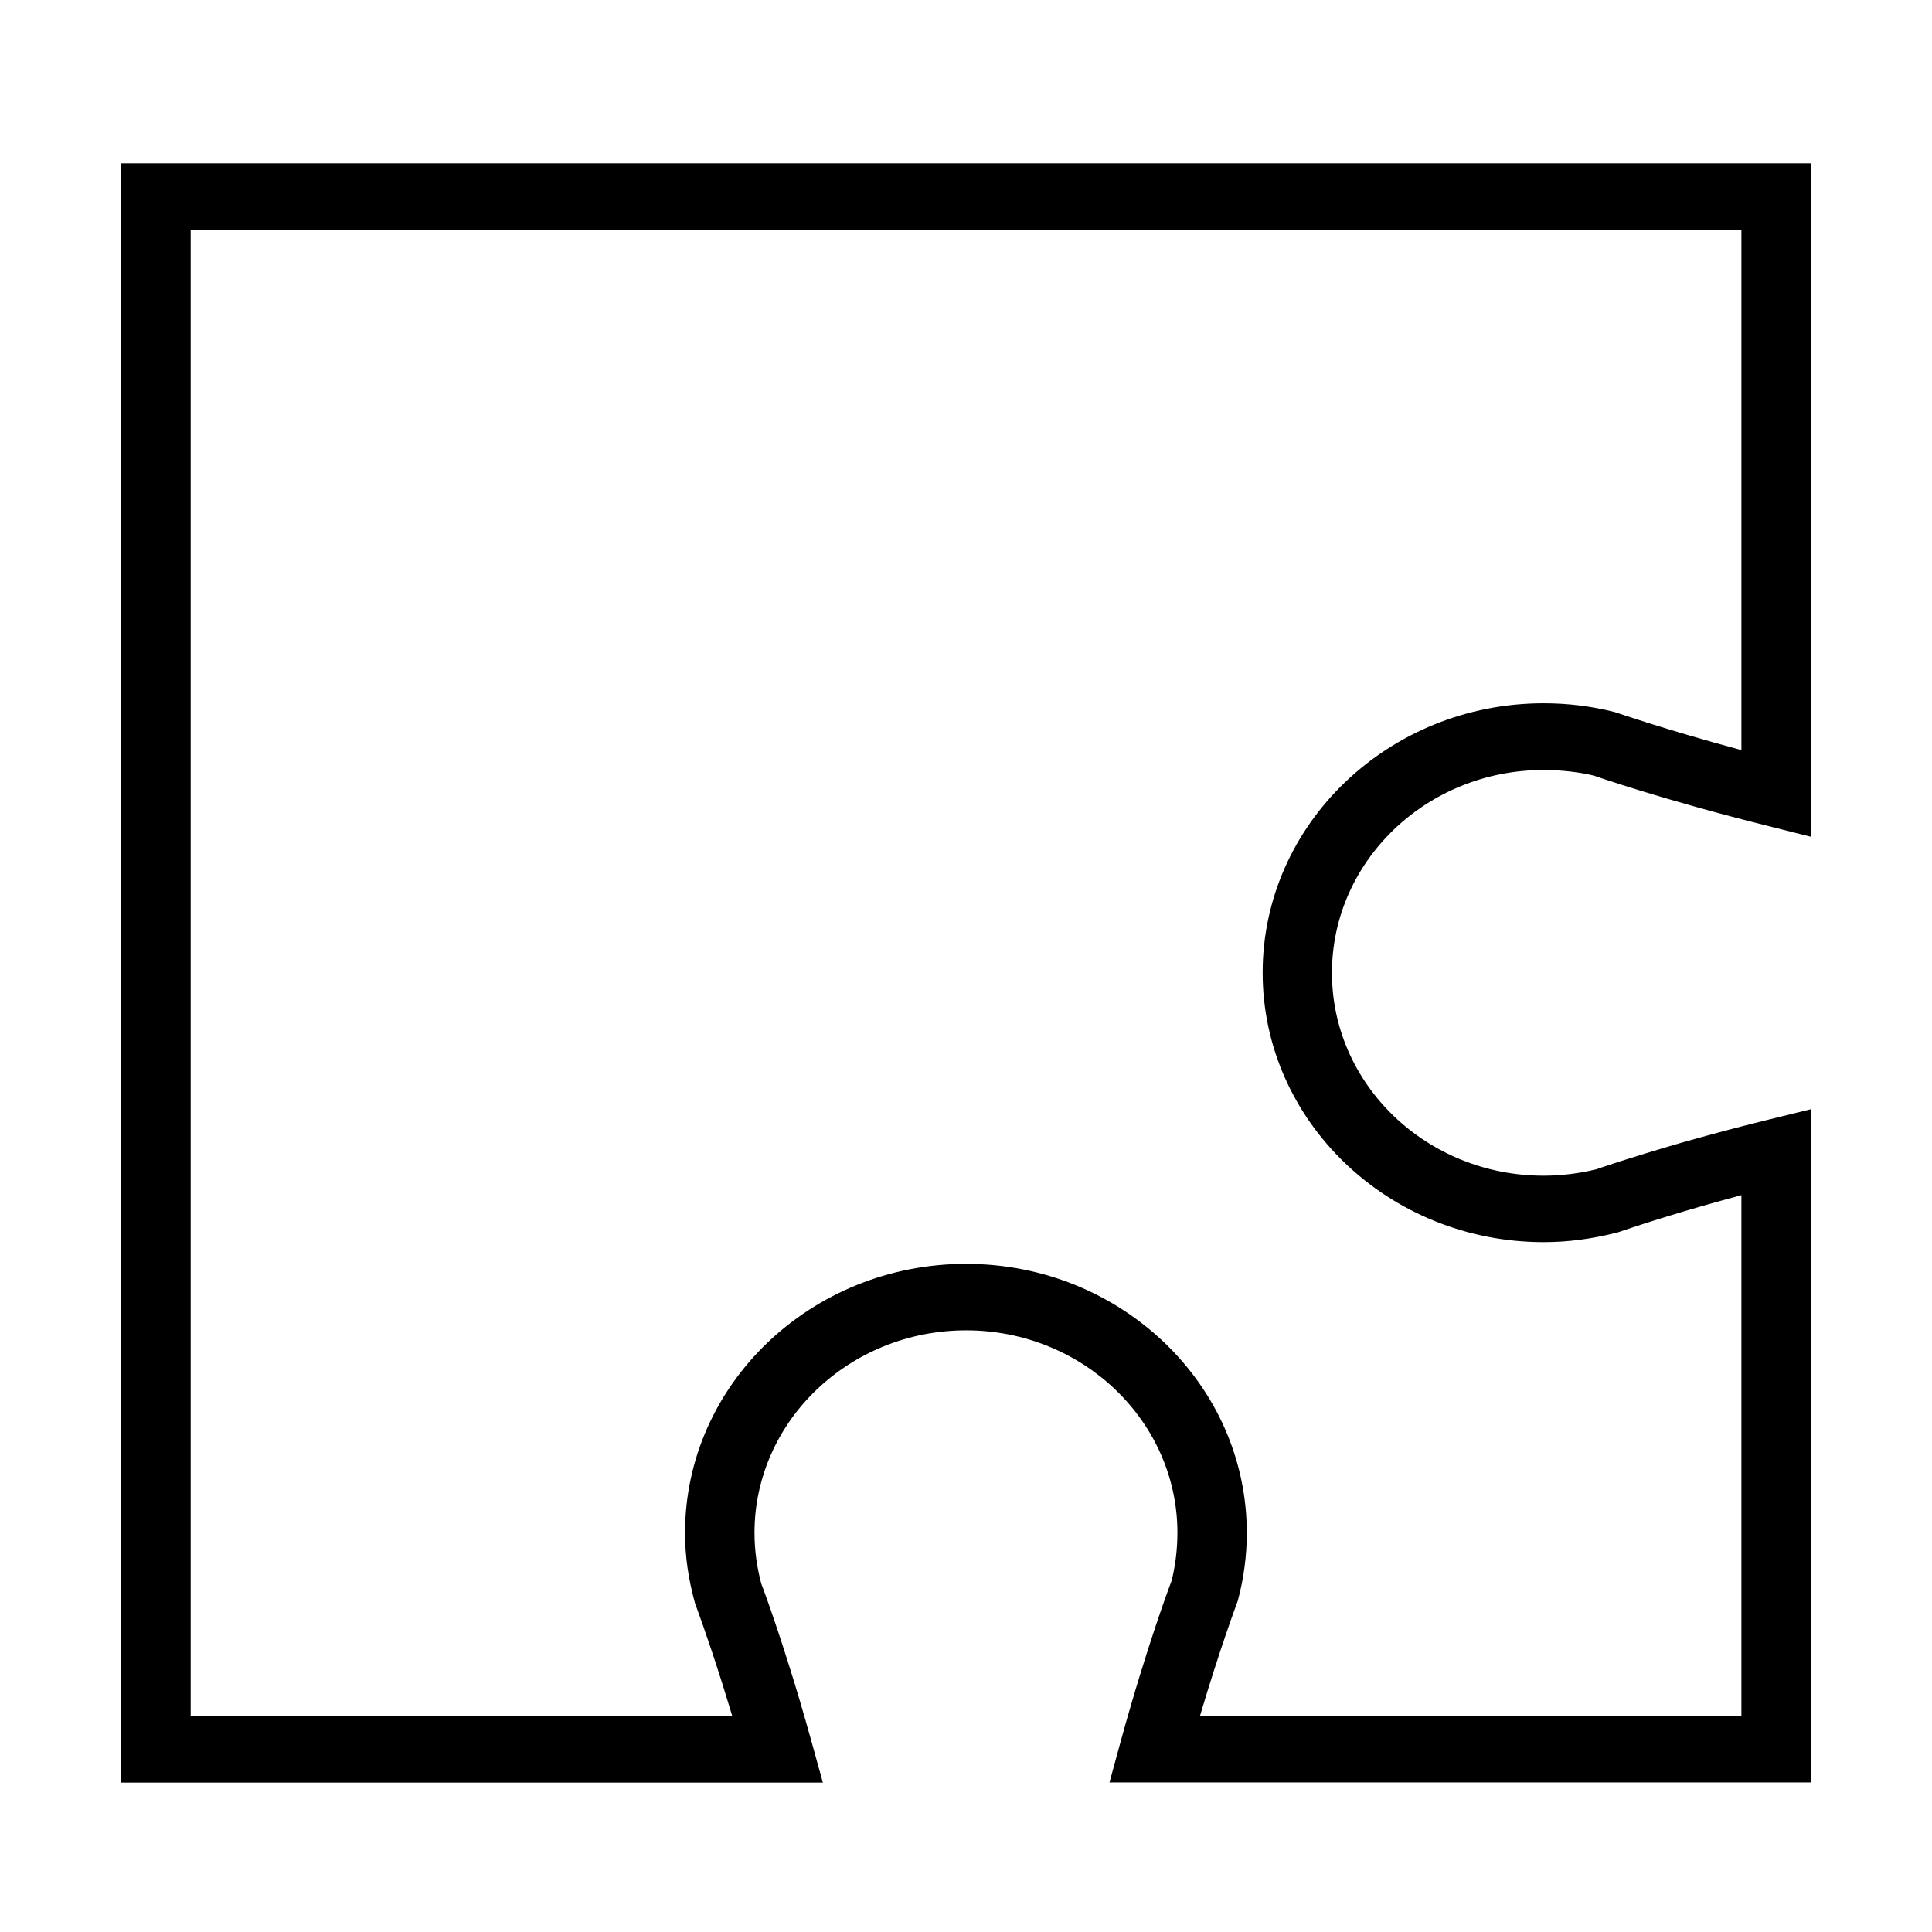 <?xml version="1.0" encoding="UTF-8"?>
<!-- Uploaded to: SVG Repo, www.svgrepo.com, Generator: SVG Repo Mixer Tools -->
<svg fill="#000000" width="800px" height="800px" version="1.1" viewBox="144 144 512 512" xmlns="http://www.w3.org/2000/svg">
 <path d="m623.91 616.37h-185.89l3.023-11.066c7.051-25.605 13.176-41.699 13.434-42.371 0.922-3.57 1.551-8.133 1.551-12.73 0-29.566-25.129-53.648-55.98-53.648-30.93 0-56.098 24.082-56.098 53.648 0 4.598 0.629 9.164 1.812 13.547 0.035 0 3.133 8.207 7.449 21.961 1.773 5.625 3.727 12.168 5.793 19.633l3.066 11.066h-186v-429.13h447.79v178.46l-11.512-2.898c-27.641-6.898-45.246-13.051-45.984-13.297-3.766-0.922-8.523-1.488-13.324-1.488-30.922 0-56.059 24.121-56.059 53.758 0 29.637 25.137 53.754 56.059 53.754 4.801 0 9.562-0.602 14.137-1.734-0.109 0 8.453-2.969 22.918-7.144 6.422-1.801 13.875-3.852 22.289-5.906l11.477-2.824v178.41zm-161.9-17.645h143.48v-138c-3.613 0.992-7.012 1.914-10.113 2.801-14.098 4.066-22.547 7.035-22.656 7.07-6.938 1.766-13.25 2.582-19.633 2.582-41.074 0-74.473-32.043-74.473-71.406s33.398-71.398 74.473-71.398c6.383 0 12.695 0.773 18.82 2.328 0.848 0.25 13.473 4.672 33.582 10.082v-137.86h-410.96v393.83h143.52c-0.848-2.828-1.656-5.481-2.434-7.953-4.277-13.582-7.344-21.68-7.383-21.75-1.844-6.648-2.691-12.699-2.691-18.82 0-39.324 33.398-71.297 74.473-71.297 41.039 0 74.398 31.973 74.398 71.297 0 6.121-0.812 12.168-2.402 18.039-0.258 0.742-4.574 12.133-10 30.449z"/>
</svg>